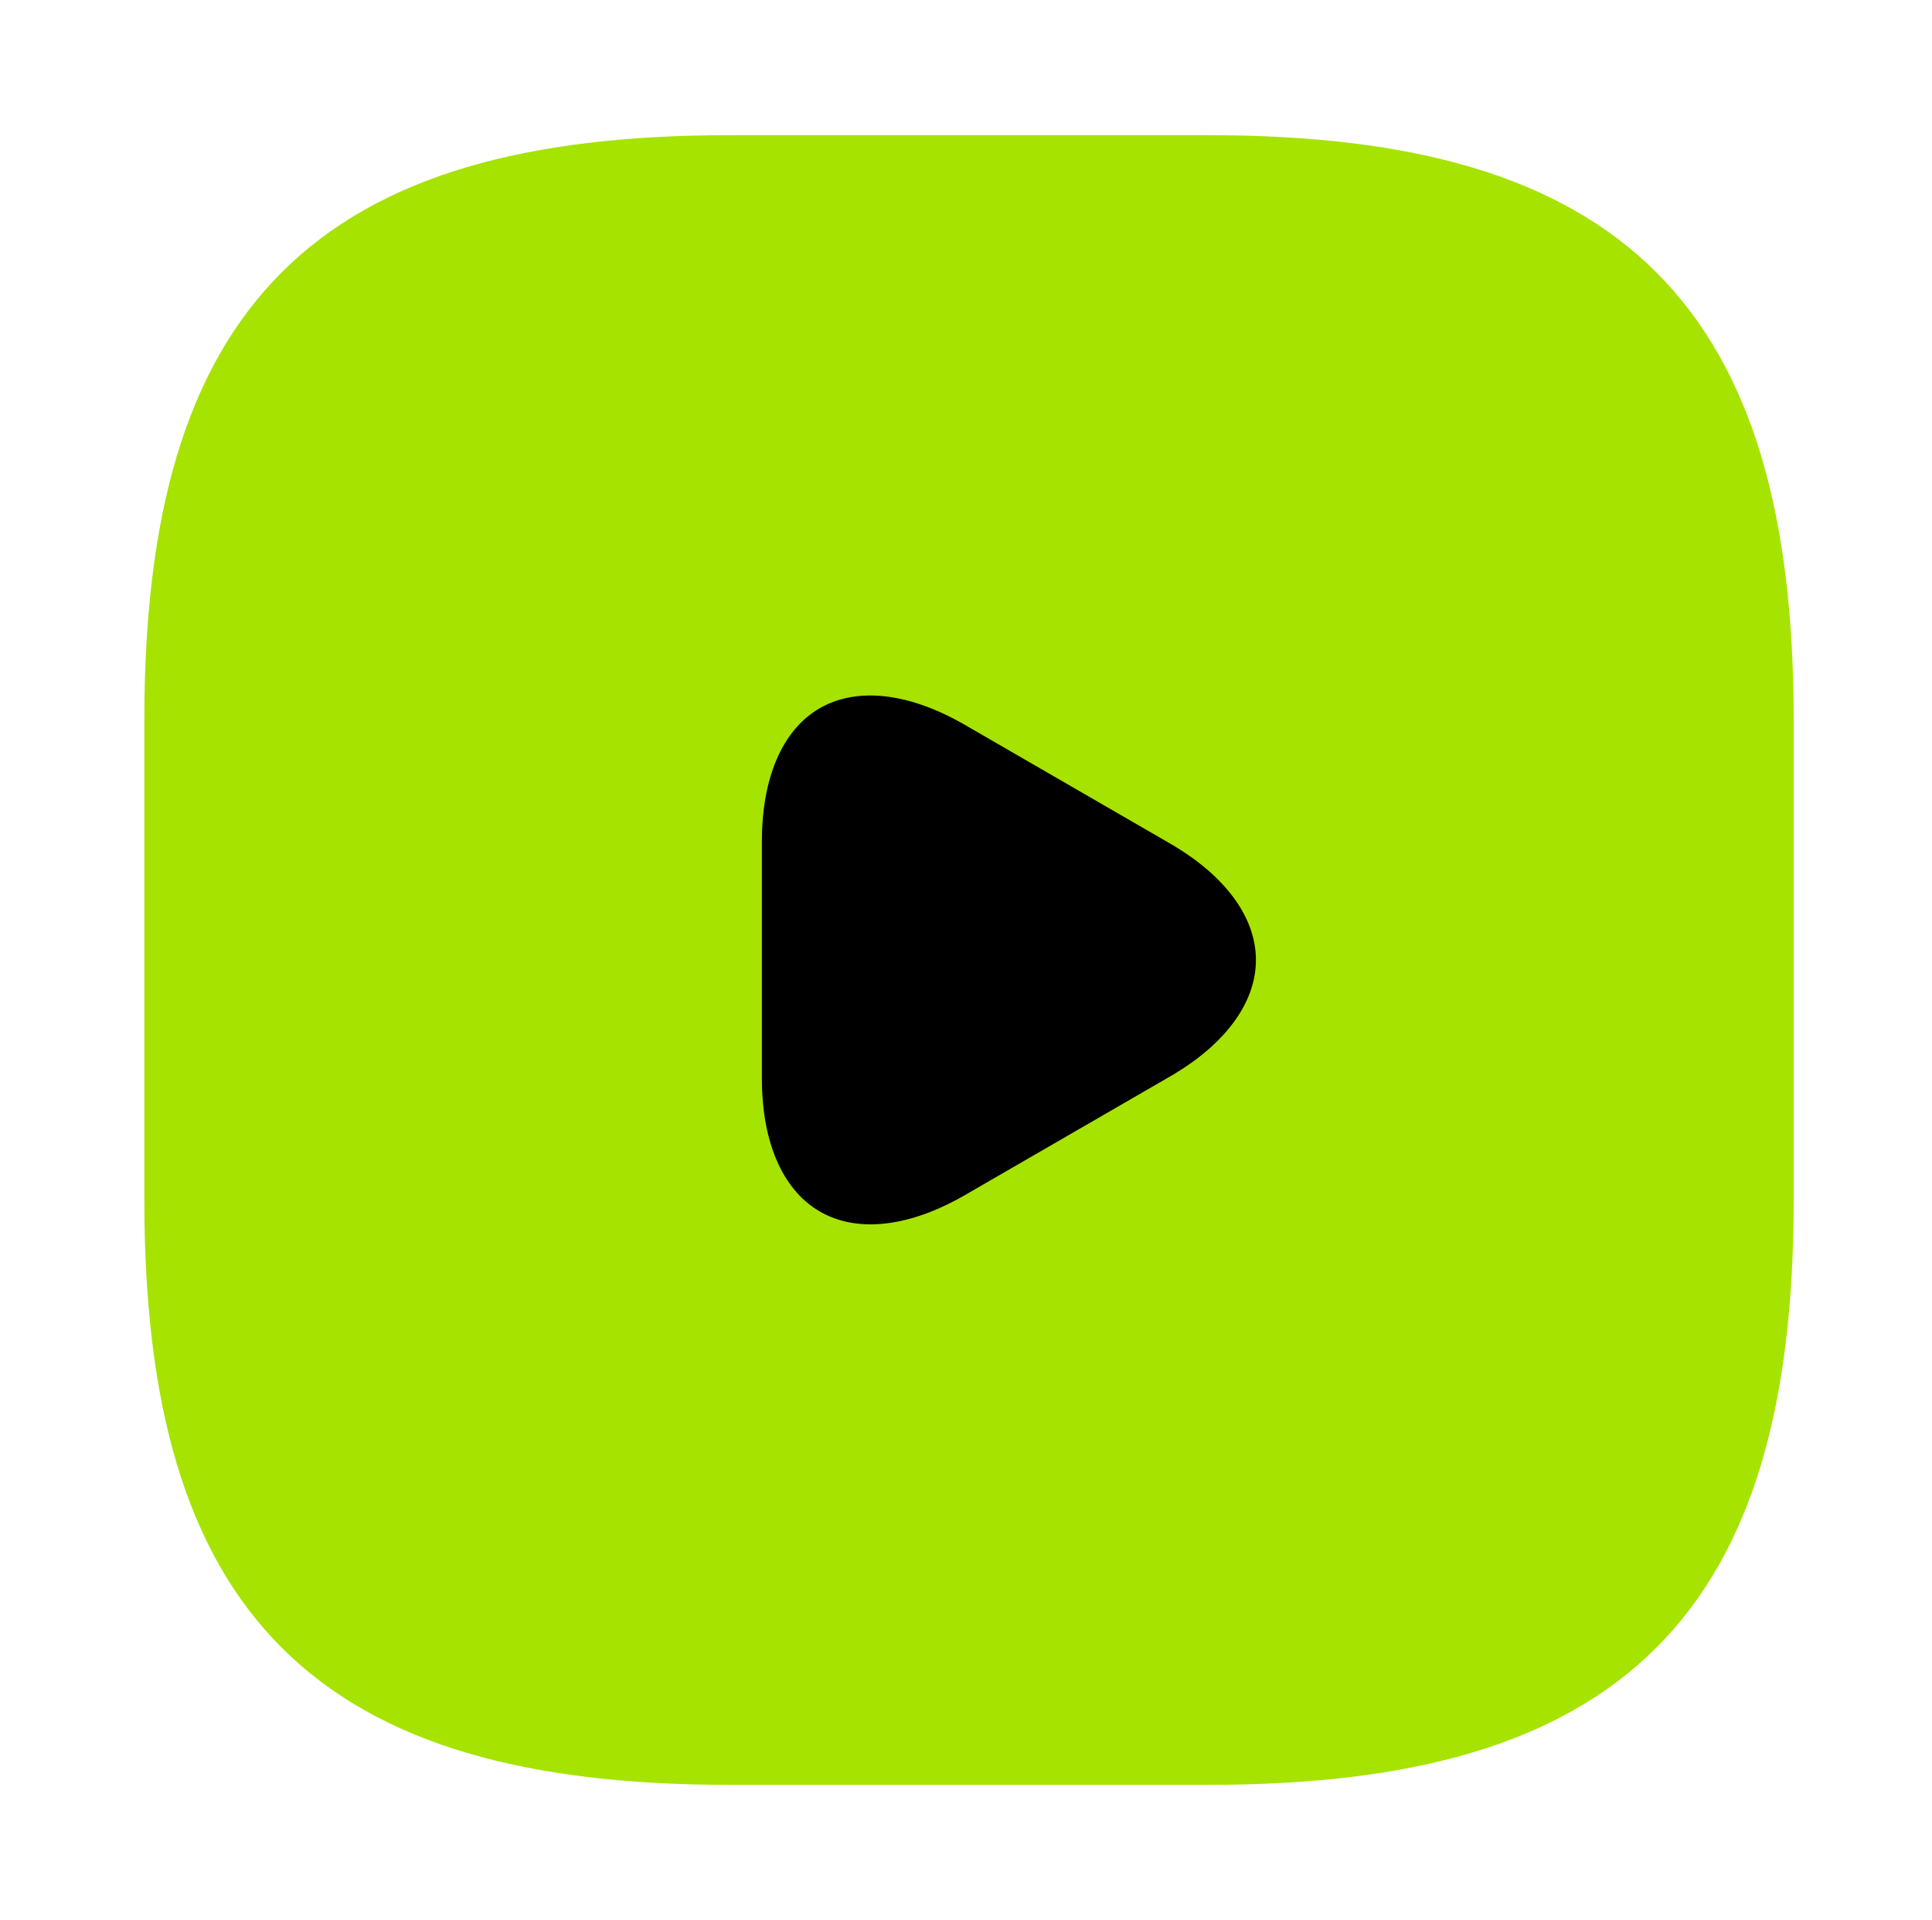<?xml version="1.0" encoding="UTF-8"?> <svg xmlns="http://www.w3.org/2000/svg" width="156" height="155" viewBox="0 0 156 155" fill="none"><rect x="46.742" y="51" width="61" height="55" fill="black"></rect><path d="M58.868 142.085H97.618C129.91 142.085 142.827 129.168 142.827 96.876V58.126C142.827 25.835 129.91 12.918 97.618 12.918H58.868C26.577 12.918 13.66 25.835 13.66 58.126V96.876C13.66 129.168 26.577 142.085 58.868 142.085Z" stroke="#A6E300" stroke-width="4.009" stroke-linecap="round" stroke-linejoin="round"></path><path d="M59.514 77.5V67.942C59.514 55.607 68.232 50.634 78.889 56.769L87.155 61.548L95.422 66.328C106.078 72.463 106.078 82.538 95.422 88.673L87.155 93.453L78.889 98.232C68.232 104.367 59.514 99.329 59.514 87.059V77.5Z" stroke="#A6E300" stroke-width="4.009" stroke-miterlimit="10" stroke-linecap="round" stroke-linejoin="round"></path><path d="M82.973 32.926C78.914 33.155 74.875 33.337 70.811 33.337C68.797 33.337 66.74 33.221 64.73 33.383C63.879 33.452 63.6 33.806 62.924 34.16C60.794 35.278 57.803 36.157 56.203 38.024C56.121 38.12 55.58 39.073 55.906 38.23C56.281 37.26 56.944 36.392 57.369 35.441C58.66 32.554 57.592 30.016 57.472 27.085C57.381 24.863 56.859 23.531 54.695 22.547C51.618 21.149 48.162 21.192 45.002 22.33C42.639 23.181 40.299 23.473 37.87 23.668C35.532 23.855 33.954 26.291 32.063 27.371C30.956 28.003 30.131 28.958 29.365 29.943C28.997 30.416 28.863 30.31 28.863 30.971C28.863 31.622 28.809 31.817 28.451 32.355C27.263 34.136 27.17 36.699 25.685 38.184C24.359 39.51 24.253 41.642 23.468 43.213C23.259 43.63 23.102 44.183 23.102 44.653C23.102 45.204 22.732 45.506 22.69 46.048C22.602 47.196 22.073 48.327 22.073 49.5C22.073 50.559 22.073 51.618 22.073 52.677C22.073 54.346 21.511 55.685 21.262 57.306C20.476 62.415 21.044 67.991 21.044 73.251C21.044 74.657 21.044 76.063 21.044 77.469C21.044 78.888 20.633 80.281 20.633 81.733C20.633 84.234 20.839 86.806 20.839 89.254C20.839 90.903 21.116 92.637 21.616 94.192C22.093 95.676 21.598 97.265 21.97 98.752C22.545 101.051 22.073 103.993 22.073 106.376C22.073 107.033 22.39 107.484 22.53 108.113C22.708 108.912 22.873 109.882 22.896 110.697C22.93 111.928 23.513 113.048 23.513 114.297C23.513 114.836 23.738 115.106 24.016 115.543C24.378 116.112 24.145 117 24.542 117.646C25.062 118.491 25.167 119.558 25.674 120.469C26.699 122.316 28.305 124.039 29.777 125.51C30.686 126.419 31.398 127.538 32.406 128.345C33.13 128.924 34.271 128.983 35.138 129.316C37.989 130.413 41.439 130.607 44.133 132.094C45.196 132.68 47.242 133.078 48.454 133.123C49.768 133.171 51.094 133.123 52.409 133.123C54.612 133.123 56.697 133.534 58.901 133.534C59.91 133.534 61.657 133.887 62.604 133.488C63.602 133.068 64.507 133.298 65.507 133.02C68.304 132.243 71.053 132.672 73.509 133.9C74.485 134.388 76.219 133.946 77.406 133.946C78.555 133.946 79.648 133.74 80.755 133.74C85.15 133.74 89.474 133.946 93.877 133.946C96.876 133.946 99.994 133.946 103.021 133.946C104.237 133.946 105.253 133.596 106.427 133.534C106.958 133.506 107.427 133.146 108.028 133.123C108.623 133.1 109.213 132.711 109.822 132.711C110.329 132.711 110.592 132.414 111.057 132.311C111.513 132.21 112.018 132.39 112.474 132.288C113.347 132.094 114.647 132.213 115.48 131.842C117.167 131.093 118.53 129.944 120.326 129.431C121.225 129.174 122.046 128.461 122.784 127.888C123.463 127.359 124.296 126.91 124.944 126.333C125.626 125.727 126.287 125.173 126.887 124.573C127.522 123.938 127.65 122.804 128.236 122.218C128.756 121.699 129.379 120.938 129.471 120.161C129.524 119.709 129.843 119.324 130.042 118.926C130.21 118.591 130.174 117.97 130.396 117.703C130.913 117.084 131.233 115.996 131.619 115.223C131.96 114.542 132.474 113.294 132.557 112.548C132.739 110.911 133.618 109.161 133.985 107.508C134.361 105.82 134.721 104.045 134.82 102.261C134.859 101.557 134.579 100.438 134.866 99.792C135.274 98.874 135.437 97.514 135.437 96.5C135.437 94.58 135.437 92.66 135.437 90.74C135.437 88.884 135.643 87.164 135.643 85.287C135.643 84.362 135.643 83.436 135.643 82.51C135.643 81.748 135.38 80.391 135.746 79.732C135.989 79.294 135.849 78.575 135.849 78.086C135.849 77.475 136.054 76.919 136.054 76.338C136.054 75.225 136.054 74.113 136.054 73C136.054 71.112 135.849 69.242 135.849 67.388C135.849 65.506 135.981 63.596 136.054 61.776C136.125 60.008 136.054 58.328 136.054 56.586C136.054 54.662 135.437 52.645 135.437 50.734C135.437 49.767 135.026 48.822 135.026 47.842C135.026 46.926 135.236 45.694 134.866 44.859C134.705 44.497 134.759 44.191 134.568 43.83C134.434 43.577 134.233 43.059 134.203 42.802C134.104 41.961 133.776 41.242 133.597 40.436C133.373 39.428 132.812 38.591 132.511 37.612C132.235 36.716 131.577 35.928 131.334 35.075C131.09 34.224 130.526 33.602 130.088 32.834C129.572 31.933 128.262 31.74 127.573 31.12C127.078 30.674 126.535 30.011 125.973 29.68C125.435 29.363 124.293 28.563 123.915 28.091C123.498 27.569 122.347 27.185 121.755 26.857C121.091 26.488 120.381 26.018 119.595 25.931C119.164 25.883 118.847 25.525 118.475 25.359C118.011 25.153 117.333 25.081 116.829 24.948C115.443 24.581 114.082 24.047 112.714 23.656C112.097 23.48 111.059 22.845 110.439 22.845C108.626 22.845 110.767 22.16 111.319 21.976C111.64 21.869 113.341 21.159 113.423 21.816C113.454 22.065 114.861 22.801 115.183 22.948C115.806 23.23 116.776 24.491 115.469 24.491C113.382 24.491 111.296 24.441 109.262 24.285C108.209 24.204 108.18 23.007 107.57 22.833C107.236 22.738 106.062 21.777 106.016 21.404C105.938 20.78 101.532 20.787 100.769 20.787C99.809 20.787 98.849 20.787 97.889 20.787C97.062 20.787 95.657 20.852 94.906 20.536C94.032 20.168 92.767 20.376 91.82 20.376C90.517 20.376 89.214 20.376 87.911 20.376C85.628 20.376 83.324 20.17 81.018 20.17C77.699 20.17 74.233 19.759 70.834 19.759C66.156 19.759 61.483 19.553 56.843 19.553" stroke="#A6E300" stroke-width="14" stroke-linecap="round"></path><path d="M138.046 117.352C138.046 117.794 137.762 118.106 137.75 118.535C137.733 119.175 137.615 119.909 137.261 120.458C137.01 120.85 136.528 121.128 136.402 121.568C136.29 121.961 135.928 122.262 135.79 122.645C135.513 123.415 135.097 124.081 134.537 124.675C134.175 125.058 133.829 125.614 133.575 126.076C133.477 126.254 133.394 126.524 133.164 126.524" stroke="#A6E300" stroke-width="5" stroke-linecap="round"></path><path d="M73.244 139.692C72.834 139.767 72.44 139.925 72.024 139.968C71.764 139.995 71.506 139.919 71.247 139.914C70.36 139.899 69.475 139.988 68.588 139.988C67.591 139.988 66.592 139.914 65.592 139.914C63.241 139.914 60.97 139.877 58.647 139.471C56.247 139.051 53.835 138.708 51.406 138.566C50.416 138.509 49.405 138.575 48.423 138.435C47.495 138.303 46.579 138.114 45.657 137.954C44.526 137.758 43.475 137.491 42.328 137.395C41.796 137.351 41.275 137.255 40.746 137.182C40.456 137.141 40.159 136.971 39.883 136.956C39.439 136.931 39.044 136.616 38.63 136.475C38.279 136.355 37.854 136.184 37.59 135.92" stroke="#A6E300" stroke-width="5" stroke-linecap="round"></path><path d="M22.681 29.242C22.393 29.679 22.032 30.085 21.799 30.555C21.651 30.852 21.58 31.184 21.412 31.472C20.904 32.341 20.349 33.183 20.051 34.15C19.897 34.649 19.773 35.148 19.629 35.65C19.584 35.81 19.473 36.009 19.473 36.168" stroke="#A6E300" stroke-width="5" stroke-linecap="round"></path><path d="M119.797 18.633C120.285 18.836 120.782 19.009 121.267 19.218C121.63 19.376 121.978 19.54 122.328 19.725C122.54 19.837 122.772 19.886 122.989 19.985C123.466 20.204 123.938 20.46 124.406 20.699C124.85 20.927 125.306 21.155 125.732 21.413C125.965 21.554 126.197 21.694 126.424 21.844C126.665 22.003 126.965 22.139 127.157 22.362C127.466 22.721 127.804 23.065 128.101 23.435C128.401 23.808 128.776 24.125 129.114 24.462C129.278 24.627 129.474 24.817 129.582 25.025C129.643 25.143 129.663 25.235 129.76 25.331" stroke="#A6E300" stroke-width="5" stroke-linecap="round"></path><path d="M52.342 29.268C49.538 30.514 46.661 31.681 44.157 33.484C43.52 33.943 42.908 34.454 42.297 34.947C41.672 35.449 41.023 35.907 40.367 36.369C40.237 36.461 38.233 38.086 38.702 37.115C38.911 36.679 38.962 35.892 39.373 35.633C40.862 34.694 41.928 33.059 43.008 31.709C43.615 30.95 44.145 30.001 44.942 29.417C45.104 29.298 44.958 29.474 44.903 29.516C44.137 30.096 43.126 30.435 42.257 30.819C39.949 31.84 37.78 32.85 36.141 34.817" stroke="#A6E300" stroke-width="5" stroke-linecap="round"></path><path d="M65.003 52.95C62.87 53.032 61.803 54.71 60.672 56.33C59.853 57.503 59.18 58.575 58.642 59.898C58.181 61.032 58.065 62.184 57.762 63.354C57.494 64.386 57.132 65.471 56.976 66.522C56.83 67.504 56.553 68.59 56.553 69.58C56.553 70.587 56.36 71.616 56.26 72.619C56.203 73.188 56.176 73.775 56.137 74.344C56.092 74.991 55.859 75.596 55.82 76.246C55.744 77.489 56.025 78.701 56.025 79.942C56.025 80.889 55.979 81.849 56.049 82.794C56.092 83.38 55.995 84.181 56.19 84.736C56.457 85.501 56.342 86.374 56.342 87.183C56.342 87.908 56.393 88.654 56.236 89.366C56.066 90.144 55.822 90.814 55.732 91.619C55.632 92.508 55.374 93.345 55.391 94.248C55.409 95.183 55.954 96.102 56.336 96.93C56.546 97.383 57.045 97.995 56.97 97.094C56.936 96.683 56.681 96.342 56.659 95.938C56.637 95.531 56.553 95.142 56.553 94.729C56.553 94.33 56.485 94.2 56.571 94.688C56.739 95.643 57.457 96.587 58.044 97.323C58.644 98.075 59.399 98.822 60.25 99.294C60.704 99.547 61.014 100.129 61.388 100.503C61.699 100.814 61.47 99.5 61.435 99.341C61.14 97.984 60.158 97.21 59.522 96.055C59.187 95.446 59.047 94.659 58.402 94.301C58.305 94.247 57.934 93.979 57.844 94.06C57.669 94.218 57.888 95.045 57.926 95.199C58.449 97.317 59.771 98.751 61.576 99.87C62.385 100.371 63.02 100.893 63.736 101.489C64.303 101.962 64.961 102.523 65.689 102.745C66.531 103.001 67.418 102.962 68.277 103.097C69.858 103.345 71.658 103.12 73.241 103.12C74.236 103.12 75.098 103.17 76.04 102.856C76.968 102.547 77.933 102.472 78.863 102.193C79.547 101.988 80.307 101.803 80.952 101.489C81.59 101.179 82.309 100.731 82.965 100.486C83.573 100.257 84.39 99.837 84.807 99.324C85.306 98.709 86.283 98.443 86.867 97.886C87.496 97.286 88.344 96.86 89.085 96.407C89.459 96.179 89.739 95.833 90.117 95.598C90.576 95.312 90.992 94.959 91.432 94.647C92.466 93.913 93.533 93.235 94.518 92.429C95.62 91.528 96.814 90.815 97.916 89.918C98.734 89.251 99.73 88.682 100.486 87.964C100.8 87.666 101.073 87.404 101.442 87.171C101.989 86.827 102.694 86.674 103.085 86.115C104.08 84.694 104.578 82.984 105.139 81.362C105.416 80.561 105.618 79.864 105.796 79.039C105.963 78.266 105.865 77.473 106.037 76.715C106.366 75.269 105.665 73.758 105.245 72.408C105.034 71.732 104.64 71.096 104.318 70.483C104.204 70.268 104.18 70.048 104.024 69.85C103.788 69.549 103.397 69.421 103.179 69.104C102.846 68.62 102.16 68.487 101.853 67.99C101.495 67.407 100.801 67.096 100.327 66.622C99.471 65.766 98.191 65.139 97.112 64.615C95.818 63.987 94.594 63.062 93.204 62.614C92.263 62.312 91.346 61.923 90.452 61.505C89.673 61.142 88.822 60.81 88.111 60.344C87.464 59.92 86.815 59.536 86.127 59.182C85.48 58.849 84.931 58.39 84.279 58.079C83.553 57.731 82.986 57.022 82.266 56.706C81.402 56.325 80.604 55.713 79.766 55.25C78.471 54.534 76.829 54.086 75.401 53.69C74.125 53.335 72.889 52.802 71.604 52.469C69.603 51.95 67.611 51.764 65.637 52.422" stroke="#A6E300" stroke-width="5" stroke-linecap="round"></path><path d="M51.638 34.219C47.793 35.601 43.789 37.338 41.015 40.48C40.144 41.466 39.744 42.675 39.285 43.883C38.472 46.022 37.627 48.139 36.765 50.258C36.255 51.513 35.378 55.465 35.468 54.112C35.539 53.042 35.932 51.919 36.192 50.897C36.694 48.921 37.161 46.945 37.517 44.936C37.953 42.479 38.043 39.979 38.476 37.528C38.627 36.675 38.946 35.807 38.946 34.933C38.946 34.108 38.152 35.351 38.025 35.516C34.861 39.64 32.727 44.349 30.918 49.186C29.13 53.964 28.285 58.313 28.285 63.42C28.285 68.045 28.832 72.356 29.883 76.864C30.951 81.437 31.293 85.701 30.25 90.279C30.066 91.089 30.064 92.357 29.564 93.072C28.957 93.938 29.742 90.961 29.94 89.922C30.717 85.847 31.843 81.845 32.657 77.775C33.387 74.126 33.833 70.501 34.123 66.795C34.258 65.073 34.395 63.334 34.96 61.69C35.33 60.614 35.223 63.882 35.223 63.984C35.223 67.224 35.223 70.464 35.223 73.705C35.223 76.294 34.995 79.033 35.562 81.583C35.622 81.855 35.954 83.411 36.577 83.181C36.931 83.051 37.192 82.356 37.31 82.1C37.926 80.777 38.414 79.394 38.871 78.011C41.405 70.347 43.439 62.51 46.562 55.052C47.506 52.796 48.661 50.641 49.626 48.396C50.283 46.867 49.492 49.245 49.448 49.816C49.058 54.887 48.592 60.005 48.592 65.093C48.592 66.484 48.233 67.933 48.009 69.305C47.785 70.681 47.706 72.064 47.539 73.442C47.236 75.944 47.408 78.286 47.408 80.793C47.408 82.103 47.408 83.413 47.408 84.723C47.408 86.288 47.203 88.017 47.502 89.555C47.729 90.724 48.315 91.663 48.667 92.771C48.773 93.102 48.855 95.184 48.95 94.002C49.44 87.869 49.946 81.834 49.946 75.679C49.946 74.877 49.946 74.075 49.946 73.272C49.946 72.379 50.201 71.779 50.416 70.941C50.487 70.665 50.49 70.407 50.585 70.132C50.647 69.955 50.624 71.29 50.623 71.43C50.583 77.11 49.776 82.781 49.532 88.456C49.428 90.889 49.266 93.304 49.109 95.732C49.018 97.144 49.022 98.61 48.677 99.991C48.212 101.85 45.933 98.357 45.65 97.923C44.181 95.675 42.475 93.277 42.34 90.505C42.257 88.794 41.228 88.192 39.595 89.132C37.434 90.377 36.495 93.244 35.571 95.394C34.57 97.724 33.396 100.113 33.221 102.68C33.189 103.144 33.229 104.453 33.465 104.052C34.096 102.986 34.586 101.79 34.979 100.621C35.758 98.305 36.164 95.922 36.389 93.495C36.486 92.445 36.666 91.035 35.731 90.27C33.994 88.849 29.894 102.121 29.62 103.432C29.185 105.511 29.177 107.638 31.613 108.283C33.948 108.901 36.938 108.106 38.909 106.817C40.684 105.655 41.512 103.736 41.786 101.702C42.052 99.724 42.209 97.398 41.146 95.61C40.491 94.508 39.214 94.072 38.063 94.726C35.891 95.961 35.464 99.126 35.205 101.345C34.861 104.284 35.032 111.924 40.112 109.91C41.694 109.282 42.602 107.623 43.309 106.177C43.993 104.777 44.762 103.166 44.822 101.58C44.861 100.546 43.776 100.548 43.055 100.903C40.602 102.11 38.881 105.521 37.865 107.879C37.308 109.171 34.363 118.344 38.307 117.76C41.164 117.336 44.329 113.525 44.662 110.709C44.736 110.083 44.896 108.923 44.38 108.434C43.471 107.57 41.696 107.383 40.563 107.813C38.202 108.709 35.985 113.793 39.022 115.24C41.968 116.645 44.689 115.097 46.994 113.285C48.729 111.92 49.912 110.061 50.755 108.039C51.163 107.059 51.156 106.226 51.309 105.228C51.363 104.877 51.305 104.958 50.99 105.293C50.144 106.194 49.183 107.324 48.799 108.518C47.835 111.519 50.619 110.917 51.883 109.167C51.956 109.065 53.743 105.5 53.048 105.5C51.422 105.5 51.796 108.757 52.108 109.618C52.617 111.022 53.877 111.809 55.399 111.686C56.603 111.59 57.719 110.897 58.915 110.671C60.162 110.436 60.885 109.457 61.792 108.716C61.884 108.64 62.676 107.716 62.807 107.945C63.958 109.959 66.893 109.863 68.88 109.863C69.86 109.863 70.656 109.47 71.607 109.364C71.82 109.341 72.717 109.355 72.622 109.355" stroke="#A6E300" stroke-width="12" stroke-linecap="round"></path><path d="M52.316 100.387C54.788 102.393 56.892 104.797 58.578 107.494" stroke="#A6E300" stroke-width="12" stroke-linecap="round"></path><path d="M37.762 123.232C39.842 124.334 41.809 125.407 44.192 125.564C45.932 125.679 47.695 125.602 49.438 125.602C54.361 125.602 59.607 125.08 64.424 126.128C66.369 126.551 68.276 127.239 70.291 127.087C71.622 126.987 72.941 126.955 74.277 126.955C76.499 126.955 78.567 126.61 80.764 126.448C85.663 126.085 90.542 125.448 95.458 125.273C98.053 125.18 100.646 124.993 103.243 124.934C104.699 124.901 106.158 124.925 107.614 124.925C108.471 124.925 109.404 125.036 110.228 124.756C111.518 124.317 112.699 124.171 113.876 123.439C114.912 122.794 116.168 122.135 117.091 121.371C119.725 119.189 120.652 115.566 121.857 112.552C122.498 110.951 122.281 109.256 122.732 107.645C123.237 105.841 123.705 104.208 123.935 102.343C124.309 99.308 124.681 96.312 124.997 93.27C125.182 91.499 125.59 89.762 125.59 87.977C125.59 86.34 125.705 84.892 126.088 83.295C126.851 80.118 126.009 76.556 126.304 73.311C126.672 69.263 126.605 65.228 126.605 61.164C126.605 57.547 126.684 53.605 125.928 50.052C125.263 46.924 124.629 43.647 122.384 41.177C119.86 38.401 115.591 37.307 112.183 36.251C104.9 33.993 97.615 32.162 90.052 31.249C87.832 30.981 85.559 30.687 83.33 30.516C82.588 30.459 81.225 30.234 80.576 30.666" stroke="#A6E300" stroke-width="12" stroke-linecap="round"></path><path d="M77.191 38.787H79.053" stroke="#A6E300" stroke-width="12" stroke-linecap="round"></path><path d="M65.346 39.635C63.101 40.176 60.667 40.156 58.474 40.838C57.284 41.208 56.108 41.475 54.892 41.741C53.194 42.112 51.686 43.133 49.984 43.489C49.361 43.62 47.448 43.696 48.085 43.696" stroke="#A6E300" stroke-width="12" stroke-linecap="round"></path><path d="M54.853 44.541C57.33 46.027 55.435 49.146 54.862 51.15C54.267 53.235 54.039 55.729 52.916 57.609C52.714 57.947 52.36 58.233 52.183 58.587C51.627 59.699 51.761 61.121 51.544 62.3C51.336 63.429 50.961 65.044 50.961 66.033" stroke="#A6E300" stroke-width="12" stroke-linecap="round"></path><path d="M54.344 58.587C55.513 54.992 57.219 51.668 59.59 48.735C60.837 47.193 63.369 46.994 65.062 46.084C65.909 45.628 66.784 45.26 67.629 44.805C68.98 44.077 70.501 43.941 71.944 43.442C74.054 42.711 76.15 41.982 78.337 41.496C80.637 40.984 82.915 40.243 85.219 39.803C86.373 39.583 87.546 39.634 88.716 39.634C90.252 39.634 87.624 39.712 87.353 39.747C85.39 40.001 82.922 40.355 81.289 41.58C80.658 42.053 80.09 42.842 79.568 43.442C79.093 43.988 78.649 44.764 78.092 45.209C77.454 45.72 76.657 45.913 76.005 46.365C75.594 46.651 74.43 46.967 74.181 47.287C73.936 47.602 76.002 47.554 76.043 47.55C78.888 47.287 81.473 46.054 83.949 44.72C85.574 43.846 87.149 42.846 88.791 42.013C89.678 41.563 90.7 41.226 91.471 40.574C91.823 40.276 91.948 40.225 91.339 40.433C89.498 41.063 87.786 42.209 86.29 43.432C84.338 45.029 83.392 46.984 83.827 49.487C84.054 50.789 84.475 51.534 85.66 52.166C87.041 52.903 88.62 52.664 90.145 52.664C92.166 52.664 94.587 52.664 96.369 51.546C98.806 50.015 99.539 46.198 99.828 43.564C99.964 42.331 99.717 41.711 98.475 41.326C96.459 40.702 95.058 41.164 93.906 42.981C91.616 46.592 89.622 54.013 94.977 56.105C98.753 57.58 102.709 56.272 104.924 52.993C106.753 50.286 106.605 47.735 105.751 44.786C105.578 44.188 104.336 43.939 103.852 43.902C101.986 43.76 100.647 44.935 99.64 46.403C98.508 48.055 98.257 49.813 99.189 51.611C100.263 53.684 101.801 55.875 103.73 57.233C107.348 59.782 114.693 60.167 117.691 56.34C118.805 54.918 119.577 52.804 119.985 51.057C120.336 49.555 120.802 47.897 119.214 47.042C117.078 45.892 114.346 45.623 111.975 46.046C109.202 46.541 107.374 48.333 106.109 50.765C105.047 52.808 104.688 55.16 104.435 57.422C104.275 58.857 103.86 60.928 104.774 62.197C104.921 62.403 105.4 63.045 105.704 62.978C106.713 62.754 107.959 61.767 108.722 61.135C109.781 60.258 117.054 53.544 112.389 52.533C107.307 51.432 106.601 59.414 107.124 62.78C107.459 64.934 108.425 67.484 110.32 68.741C112.091 69.915 114.661 69.41 116.431 68.525C118.119 67.681 119.356 66.49 119.731 64.614C119.802 64.261 119.992 62.984 119.543 62.743C118.604 62.237 117.327 63.177 116.638 63.655C114.377 65.224 112.294 67.406 112.84 70.395C112.927 70.87 114.158 74.752 115.096 74.457C115.791 74.239 116.088 72.989 116.112 72.37C116.139 71.656 115.805 71.703 115.51 72.332C114.844 73.754 113.98 75.07 113.301 76.488C112.178 78.83 111.879 80.392 112.812 82.852C113.311 84.17 114.861 89.166 116.375 85.964C116.634 85.416 118.672 81.941 116.826 81.941C116.11 81.941 115.502 83.75 115.303 84.216C114.711 85.601 114.016 87.545 115.115 88.85C117.332 91.483 118.881 87.802 118.791 85.786C118.744 84.736 117.597 83.978 116.601 84.018C114.166 84.116 112.295 87.484 111.204 89.255C109.72 91.663 108.164 94.276 107.895 97.152C107.747 98.726 107.744 100.752 109.305 101.665C112.224 103.371 114.681 97.604 115.172 95.573C115.699 93.386 111.818 92.71 110.292 92.611C108.922 92.523 108.826 93.647 108.478 94.755C108.303 95.31 106.882 98.755 108.026 99.164C109.101 99.548 110.422 95.823 110.659 95.309C111.847 92.729 112.681 89.994 112.727 87.13C112.794 82.931 108.674 86.35 107.312 87.901C105.621 89.827 103.936 91.767 102.254 93.702C101.085 95.046 100.326 96.538 99.452 98.073C98.53 99.695 97.34 100.904 95.711 101.824C93.591 103.023 91.588 104.487 89.374 105.5C84.382 107.785 79.122 110.002 73.843 111.517C71.731 112.124 69.569 112.691 67.506 113.454C66.105 113.972 64.681 114.66 63.229 115.015C60.486 115.685 57.74 115.934 54.937 116.124C53.745 116.205 52.412 116.183 51.938 117.309C50.944 119.669 61.4 118.832 62.223 118.832C68.816 118.832 75.41 118.807 82.003 118.832C84.751 118.842 87.478 118.969 90.22 119.095C91.819 119.168 93.008 118.821 94.394 118.051C98.862 115.569 103.857 114.369 108.337 111.893C110.576 110.656 114.134 109.754 114.927 107.023C115.607 104.682 111.478 105.428 110.264 105.745C106.241 106.793 102.784 109.55 99.02 111.216C95.23 112.894 91.377 114.089 87.785 116.19C86.64 116.859 85.468 117.473 84.241 117.976C83.99 118.079 83.268 118.207 83.216 118.568C83.169 118.9 92.791 119.47 93.633 119.462C97.652 119.421 101.917 118.715 105.695 117.309C107.215 116.743 109.553 115.883 110.095 114.187C110.6 112.606 112.215 111.821 113.254 110.615C114.037 109.704 114.251 108.601 114.89 107.644C115.173 107.219 114.672 108.644 114.513 109.129C113.923 110.933 113.091 112.647 112.257 114.347C111.737 115.409 111.178 116.409 110.856 117.534C110.78 117.803 110.435 117.163 110.264 116.942C109.861 116.422 109.487 115.867 109.38 115.203C108.904 112.248 111.799 109.025 113.329 106.807C114.501 105.108 115.711 103.419 116.554 101.524C117.305 99.832 117.439 98.137 117.635 96.325" stroke="#A6E300" stroke-width="12" stroke-linecap="round"></path><path d="M115.267 82.957C115.866 82.215 117.308 79.781 116.997 80.681C116.005 83.557 114.417 86.272 113.067 88.992C111.53 92.092 110.848 95.268 109.852 98.544C108.735 102.219 106.12 104.856 103.421 107.485C103.286 107.617 102.097 108.878 101.898 108.679" stroke="#A6E300" stroke-width="12" stroke-linecap="round"></path></svg> 